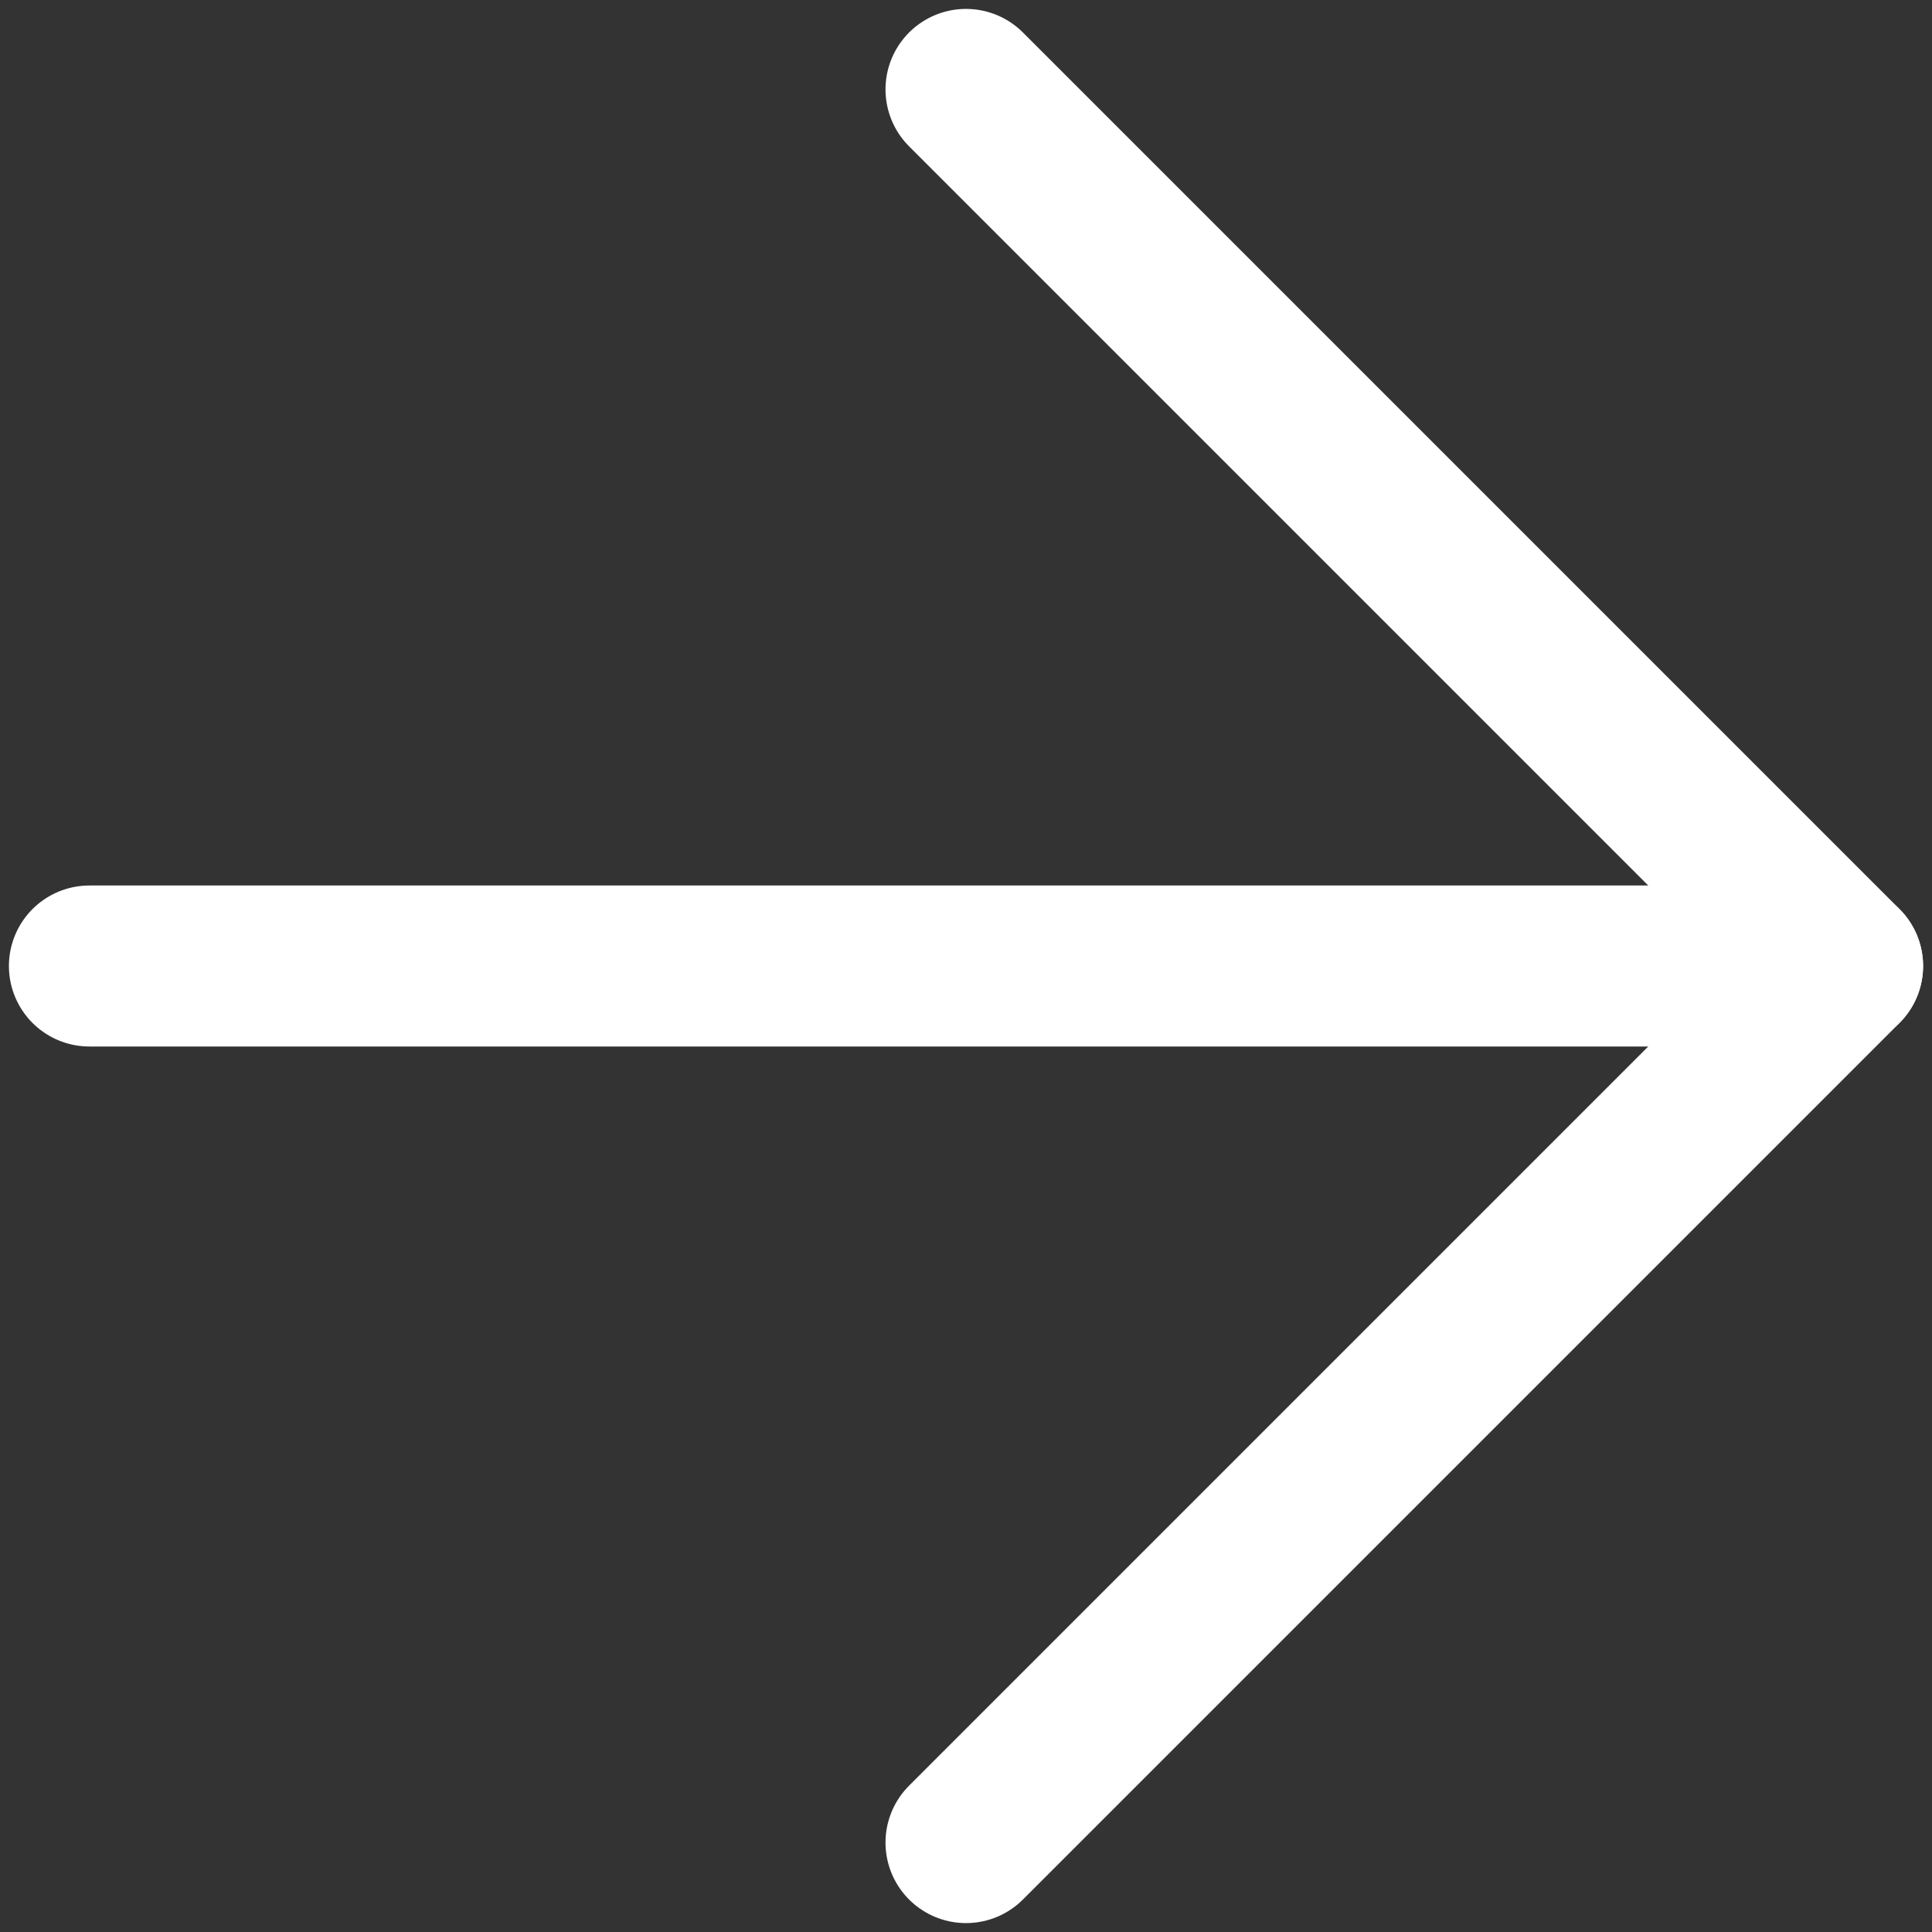 <svg width="18" height="18" viewBox="0 0 18 18" fill="none" xmlns="http://www.w3.org/2000/svg">
<rect x="0" y="0" width="18" height="18" fill="#333333" stroke="none"/>
<path d="M0.833 9H17.167" stroke="white" stroke-width="1.5" stroke-linecap="round" stroke-linejoin="round"/>
<path d="M9 0.833L17.167 9L9 17.167" stroke="white" stroke-width="1.5" stroke-linecap="round" stroke-linejoin="round"/>
</svg>
